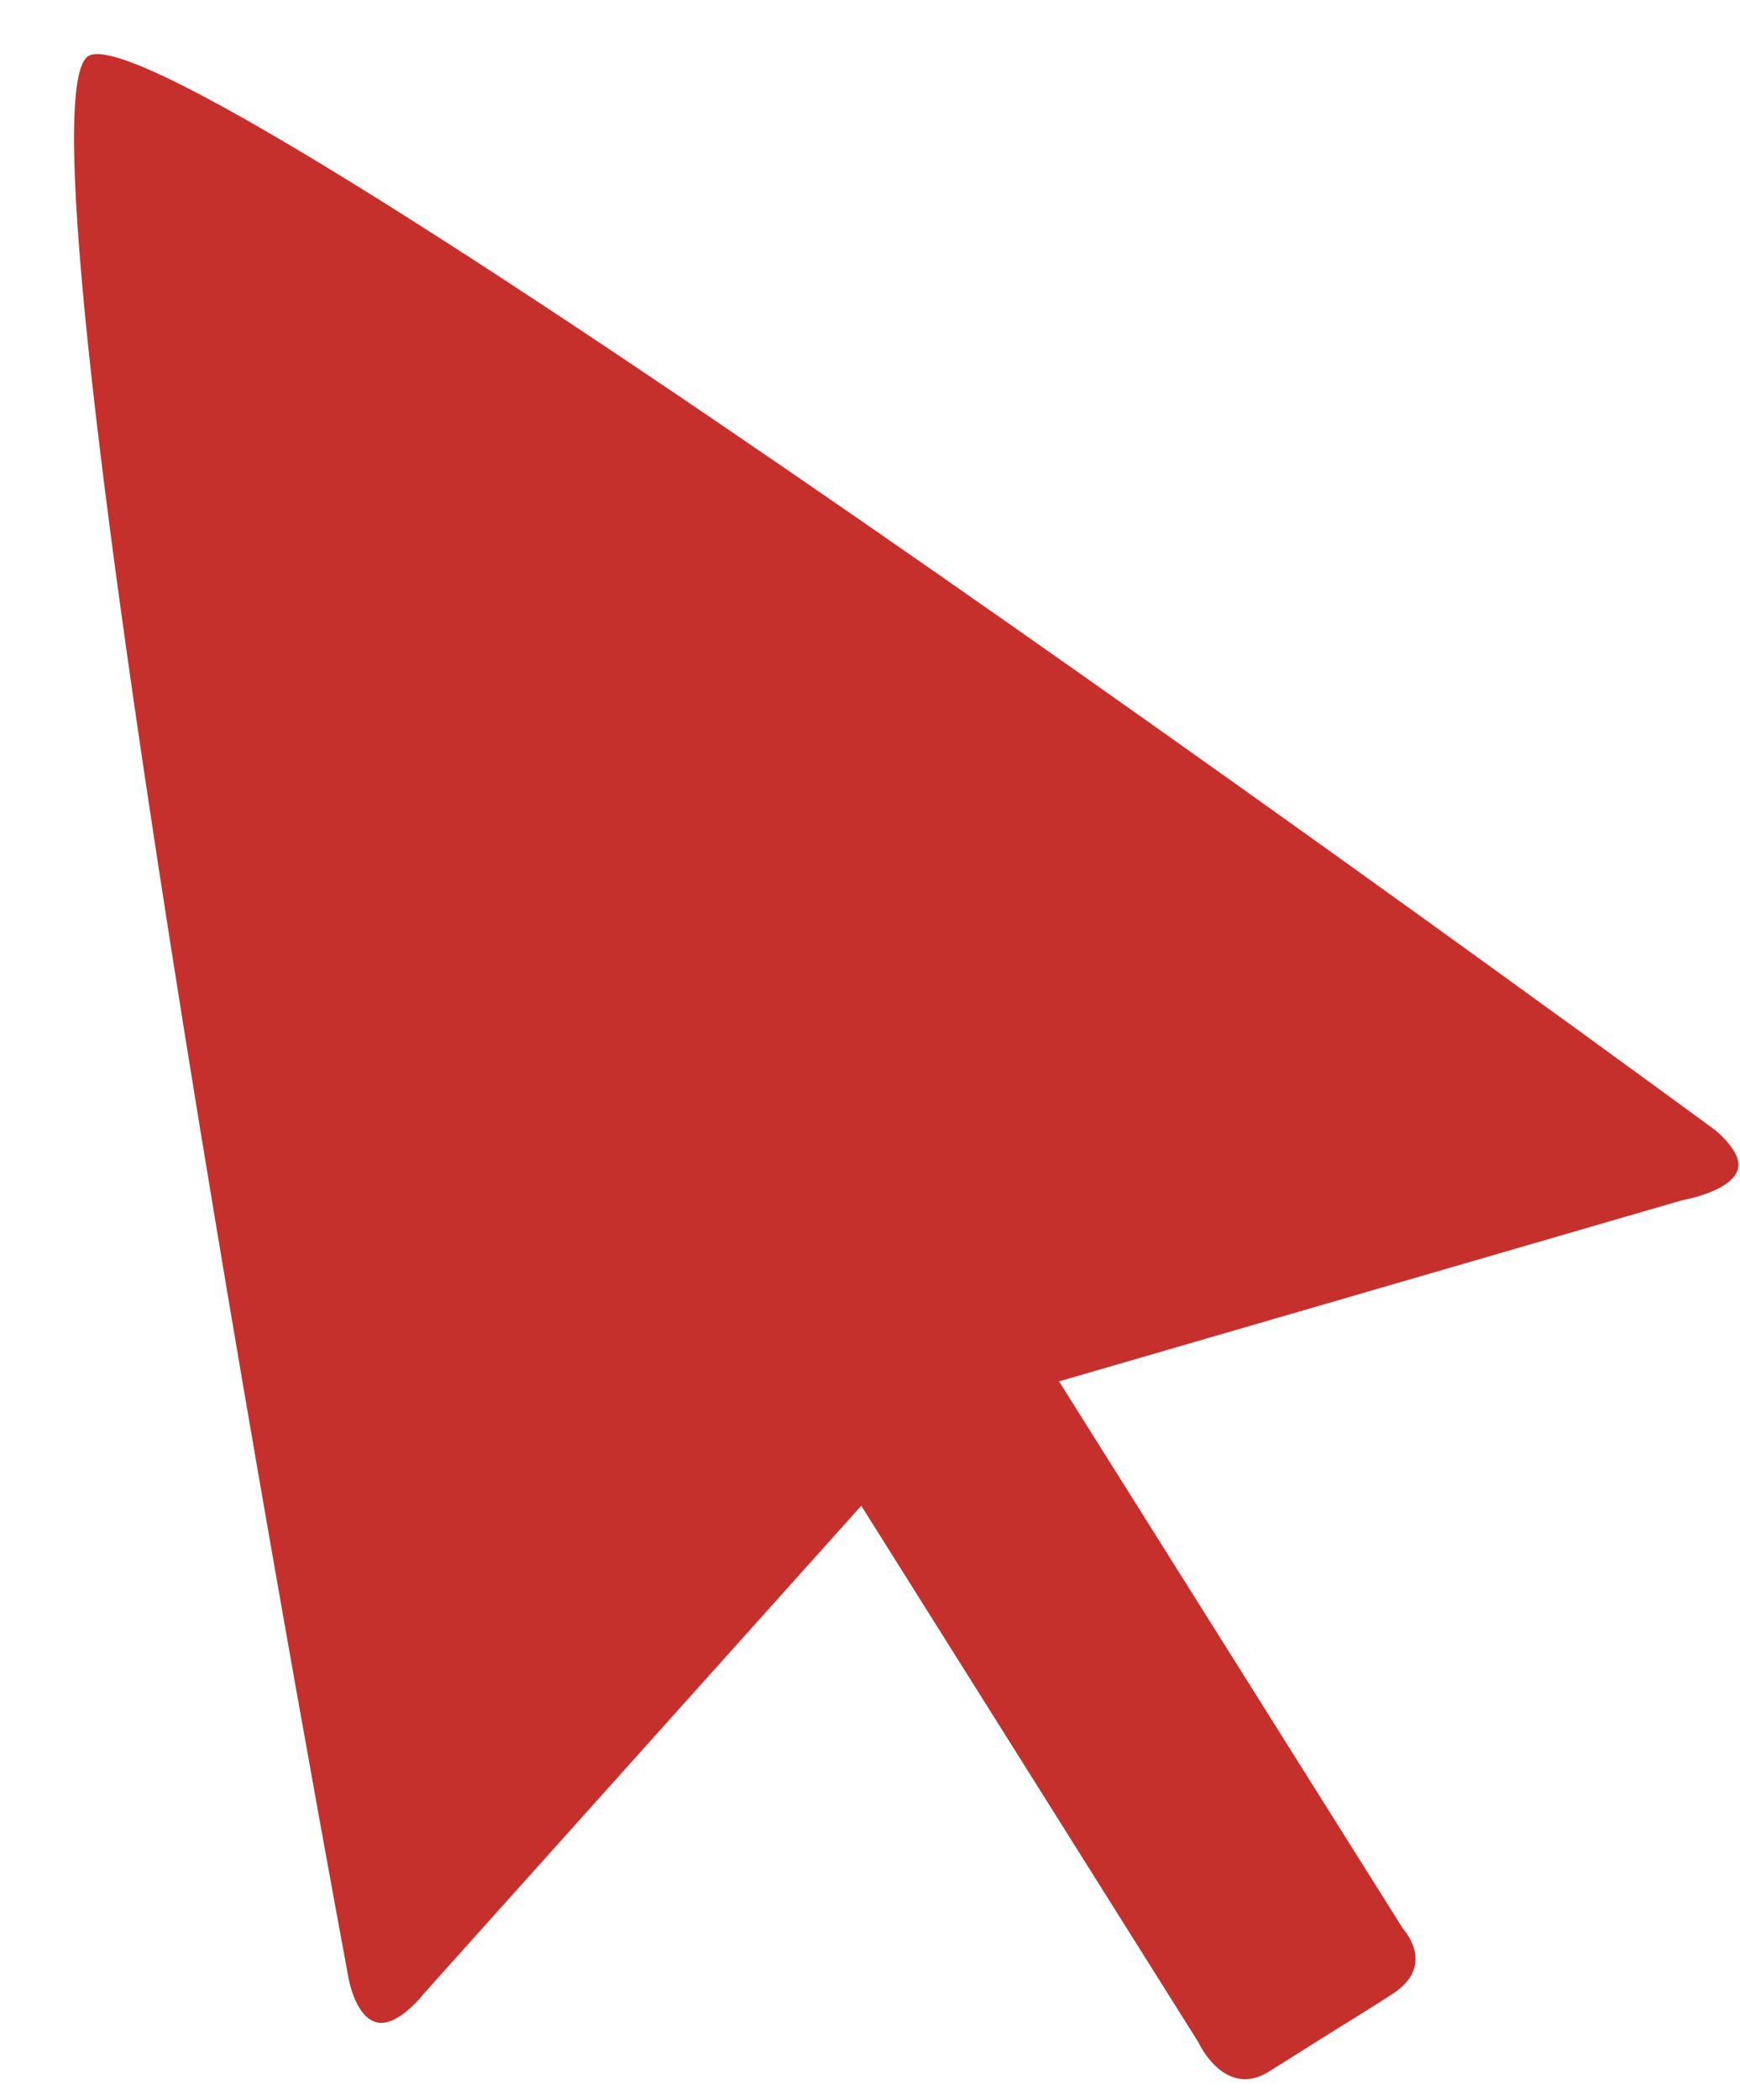 <?xml version="1.0" encoding="UTF-8" standalone="no"?><svg xmlns="http://www.w3.org/2000/svg" xmlns:xlink="http://www.w3.org/1999/xlink" fill="#000000" height="314.7" preserveAspectRatio="xMidYMid meet" version="1" viewBox="-11.1 -8.1 260.9 314.7" width="260.9" zoomAndPan="magnify"><g id="change1_1"><path d="M 118.039 217.582 L 52.559 290.582 C 52.559 290.582 48.656 295.699 45.48 295.031 C 42.055 294.309 41.098 288.062 41.098 288.062 C 41.098 288.062 -11.059 8.602 2.141 0.305 C 15.496 -8.094 246.152 161.336 246.152 161.336 C 246.152 161.336 249.84 164.34 249.555 166.742 C 249.121 170.426 241.121 171.793 241.121 171.793 L 147.695 198.941 L 199.27 280.98 C 199.27 280.98 204.312 286.371 197.855 290.641 C 195.09 292.473 188.395 296.59 188.395 296.59 C 188.395 296.59 182.715 300.152 179.219 302.359 C 172.496 306.59 168.59 297.996 168.59 297.996 L 118.039 217.582" fill="#c6302c" fill-rule="evenodd"/></g></svg>